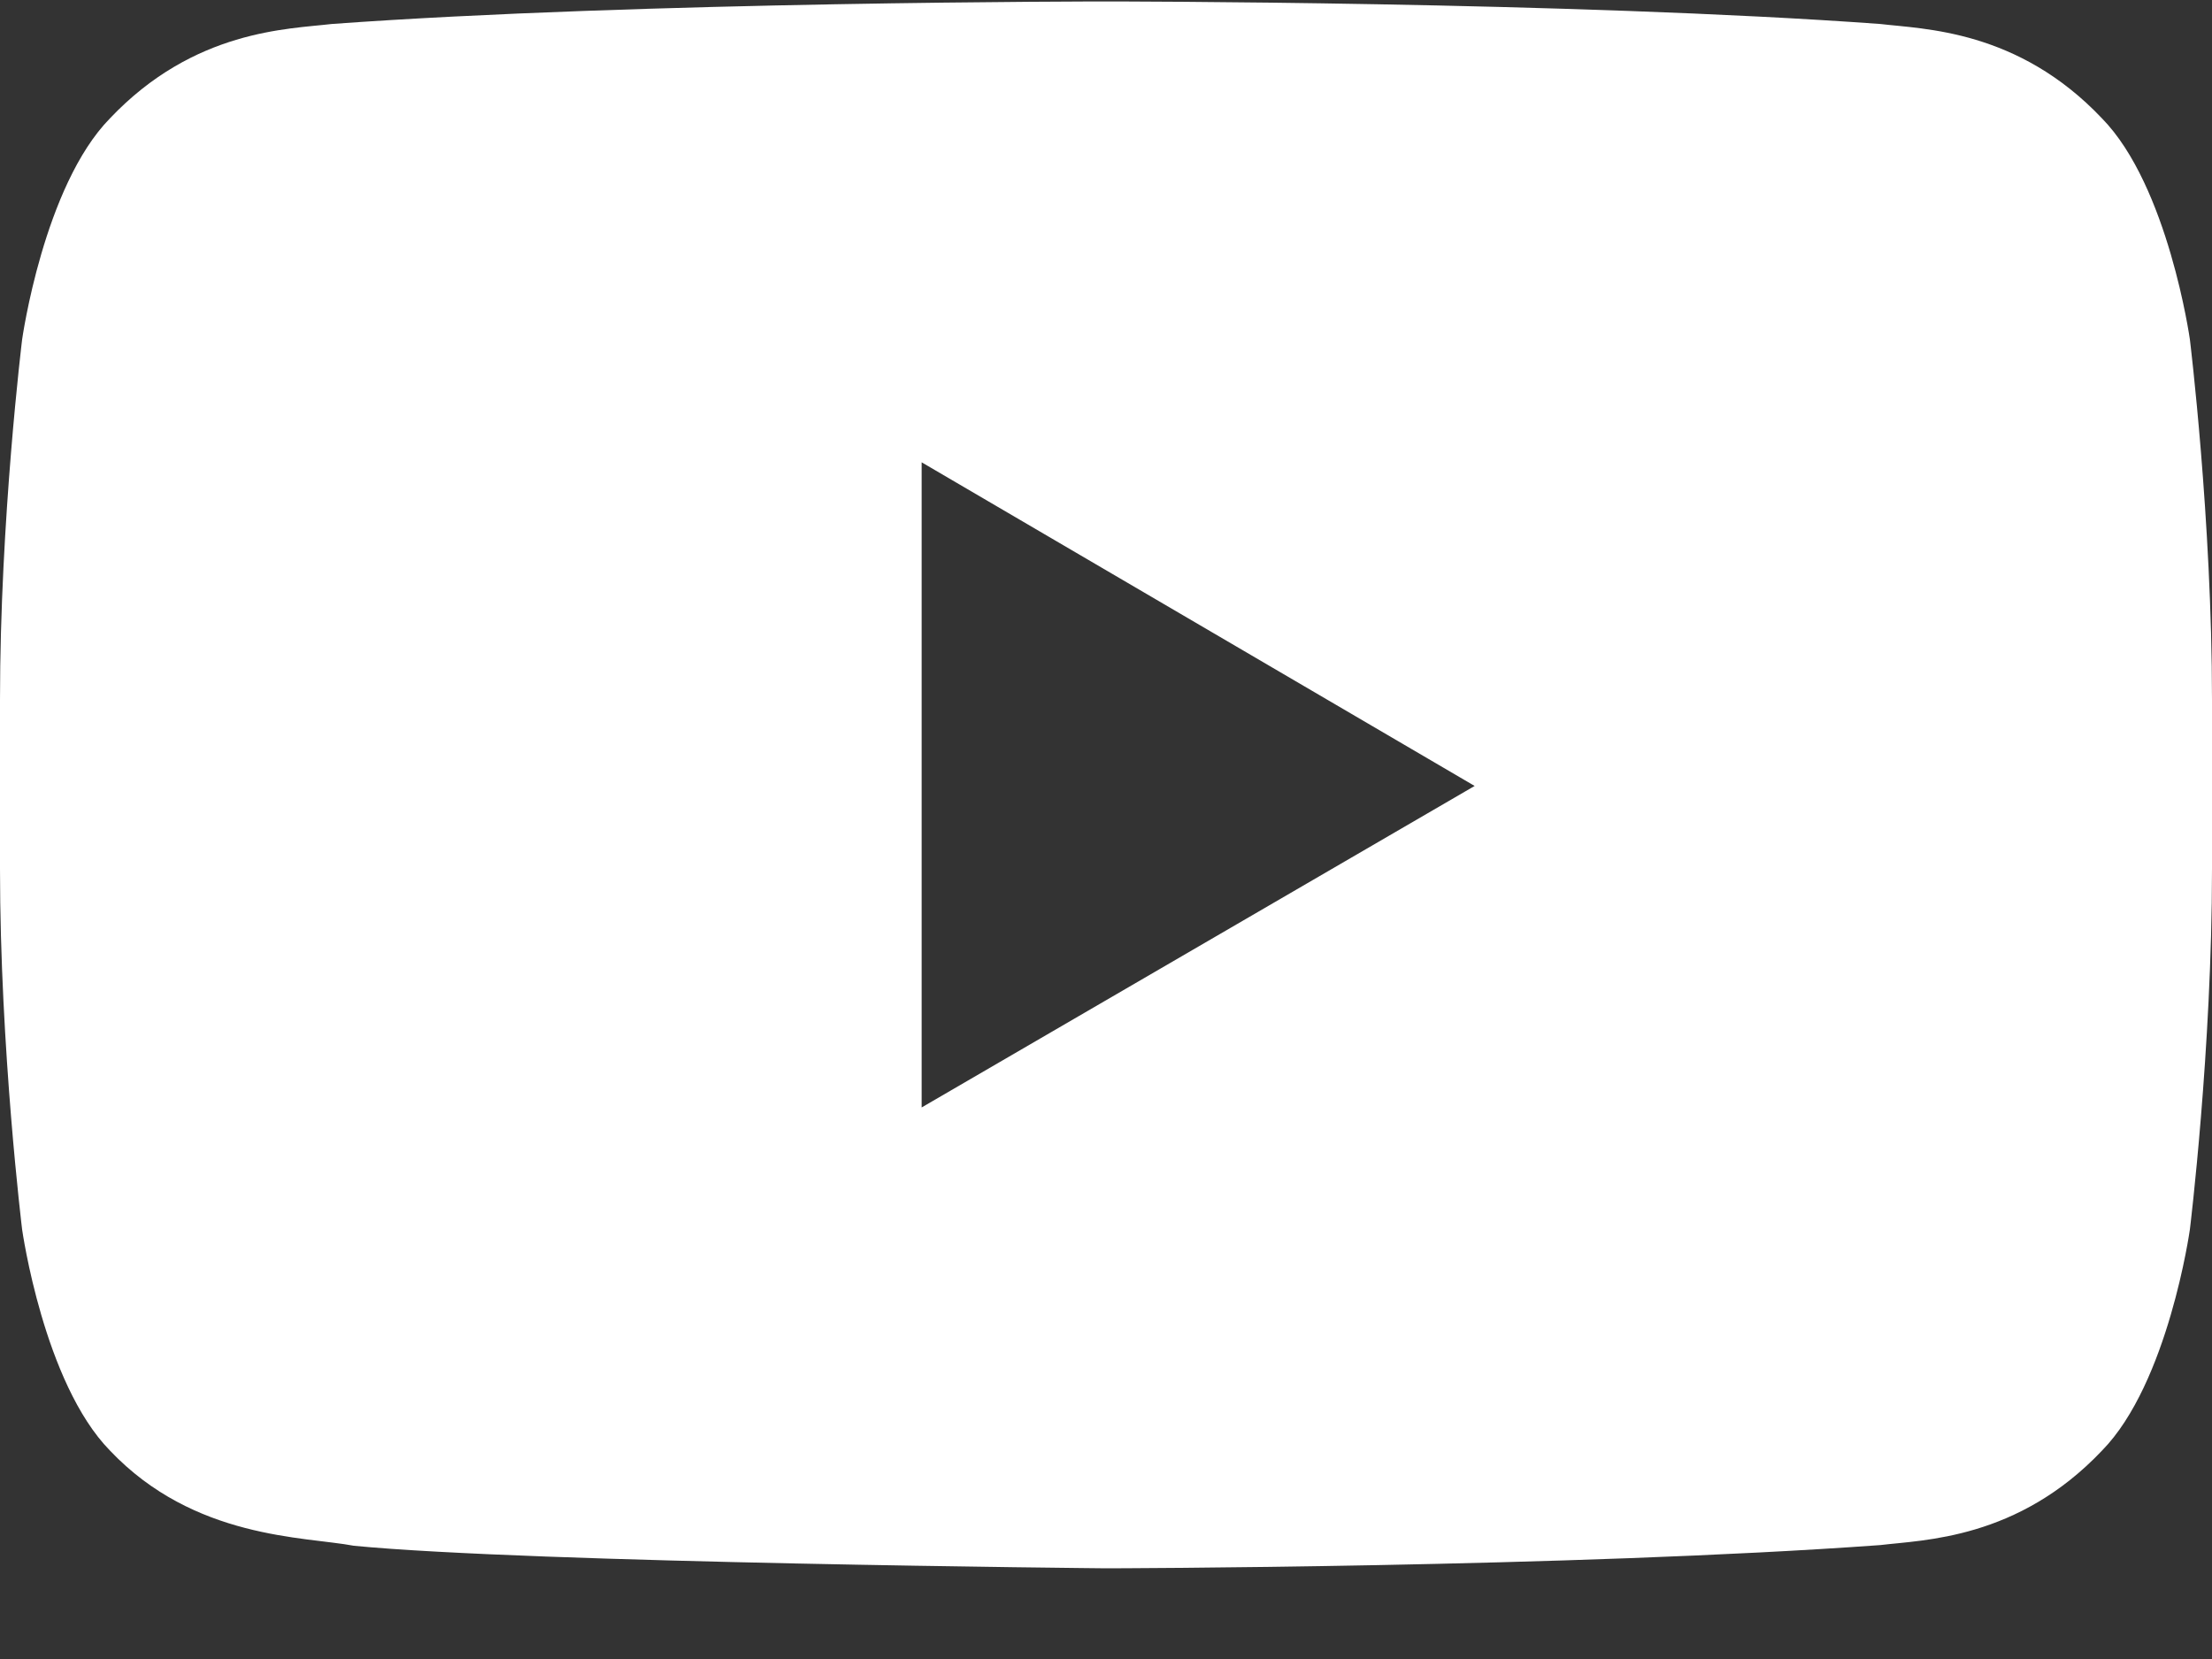 <?xml version="1.0" encoding="UTF-8"?>
<svg width="32px" height="24px" viewBox="0 0 32 24" version="1.1" xmlns="http://www.w3.org/2000/svg" xmlns:xlink="http://www.w3.org/1999/xlink">
    <rect x="0" y="0" width="32" height="24" fill="#333333" stroke="none"/>
    <title>编组</title>
    <g id="24.8" stroke="none" stroke-width="1" fill="none" fill-rule="evenodd">
        <g id="about-us" transform="translate(-882, -2523)" fill="#FFFFFF" fill-rule="nonzero">
            <g id="编组-4" transform="translate(360, 2335)">
                <g id="编组-3" transform="translate(482, 175)">
                    <g id="编组" transform="translate(40, 13)">
                        <path d="M13.333,16.021 L13.333,6.688 L21.333,11.37 L13.333,16.021 Z M31.68,4.91 C31.68,4.91 31.367,2.69 30.408,1.712 C29.191,0.427 27.827,0.422 27.201,0.347 C22.724,0.021 16.007,0.021 16.007,0.021 L15.993,0.021 C15.993,0.021 9.276,0.021 4.799,0.347 C4.172,0.422 2.809,0.427 1.591,1.712 C0.632,2.69 0.32,4.912 0.32,4.912 C0.32,4.912 0,7.517 0,10.123 L0,12.57 C0,15.178 0.32,17.786 0.32,17.786 C0.32,17.786 0.632,20.006 1.591,20.985 C2.809,22.269 4.408,22.227 5.12,22.362 C7.68,22.611 16,22.688 16,22.688 C16,22.688 22.724,22.677 27.201,22.352 C27.828,22.276 29.191,22.27 30.408,20.986 C31.368,20.008 31.68,17.786 31.68,17.786 C31.68,17.786 32,15.18 32,12.572 L32,10.126 C32,7.518 31.68,4.91 31.68,4.91 Z" id="形状"></path>
                    </g>
                </g>
            </g>
        </g>
    </g>
</svg>